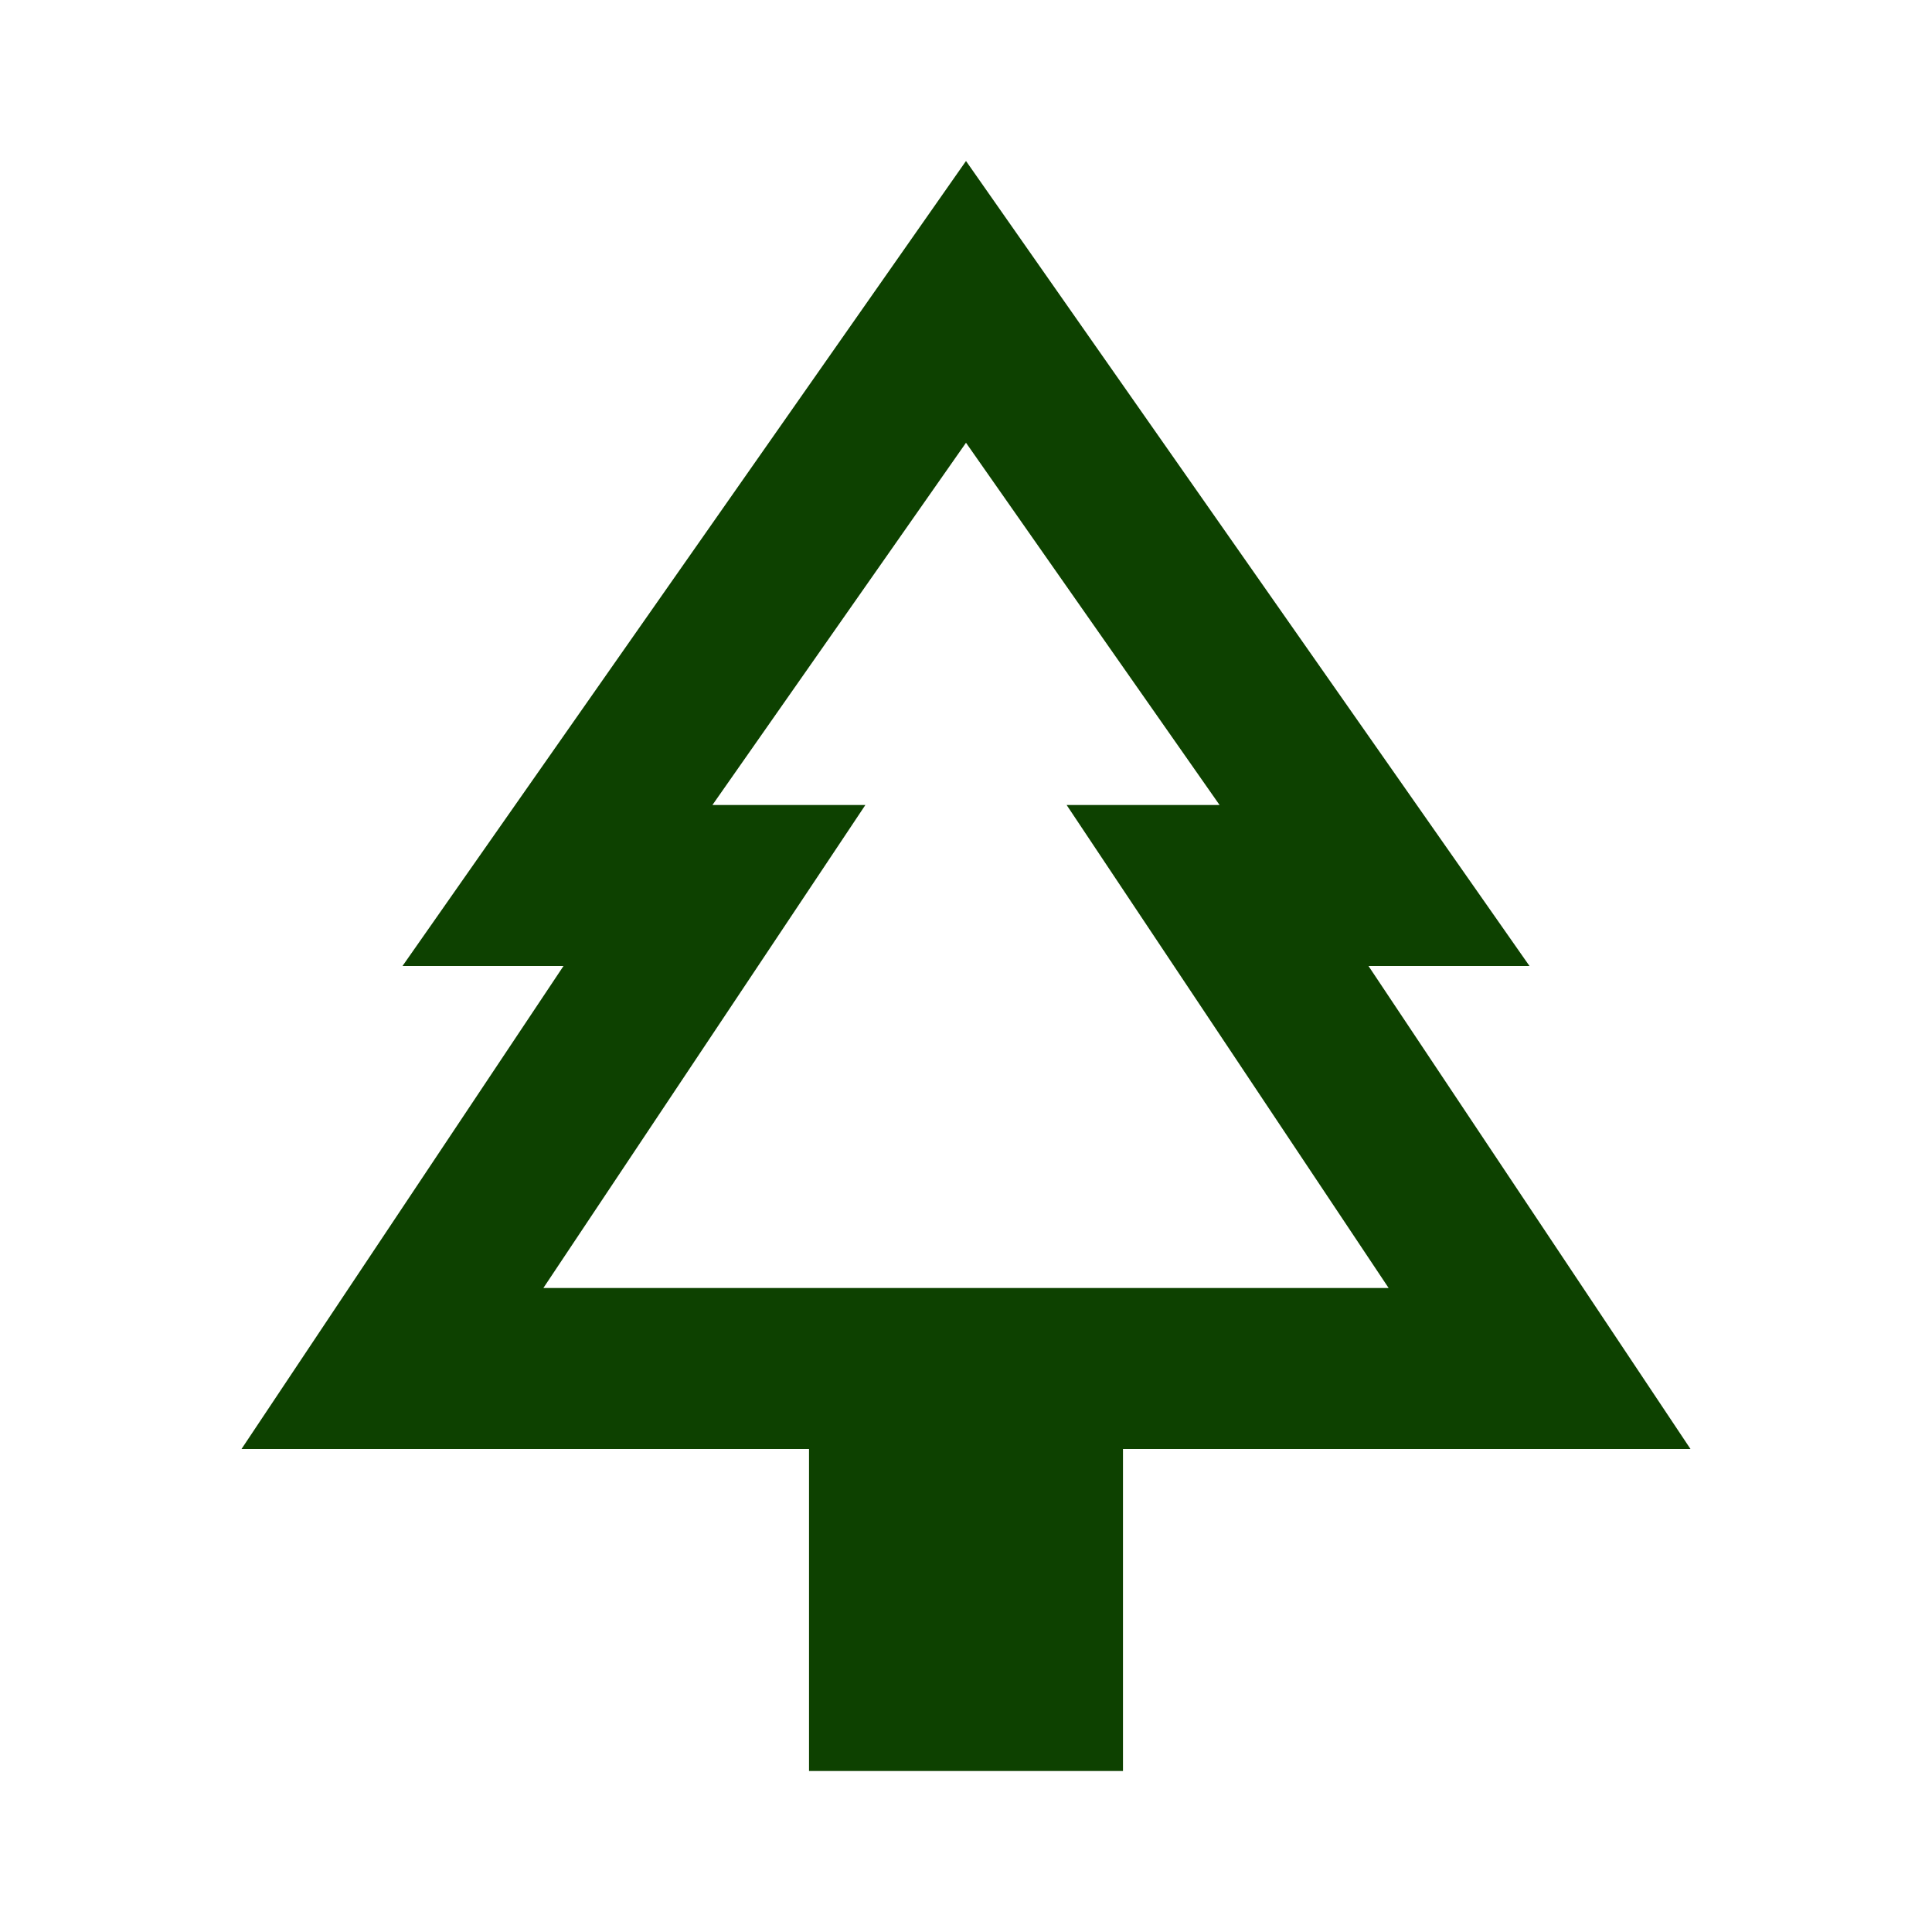 <?xml version="1.0" encoding="UTF-8"?> <svg xmlns="http://www.w3.org/2000/svg" width="24" height="24" viewBox="0 0 24 24" fill="none"><path d="M13.95 22H10.05V18H3L7 12H5L12 2L19 12H17L21 18H13.95V22ZM6.75 16H10.75H8.85H15.15H13.25H17.25H6.75ZM6.75 16H17.25L13.25 10H15.15L12 5.5L8.85 10H10.75L6.75 16Z" fill="#0D4100"></path></svg> 